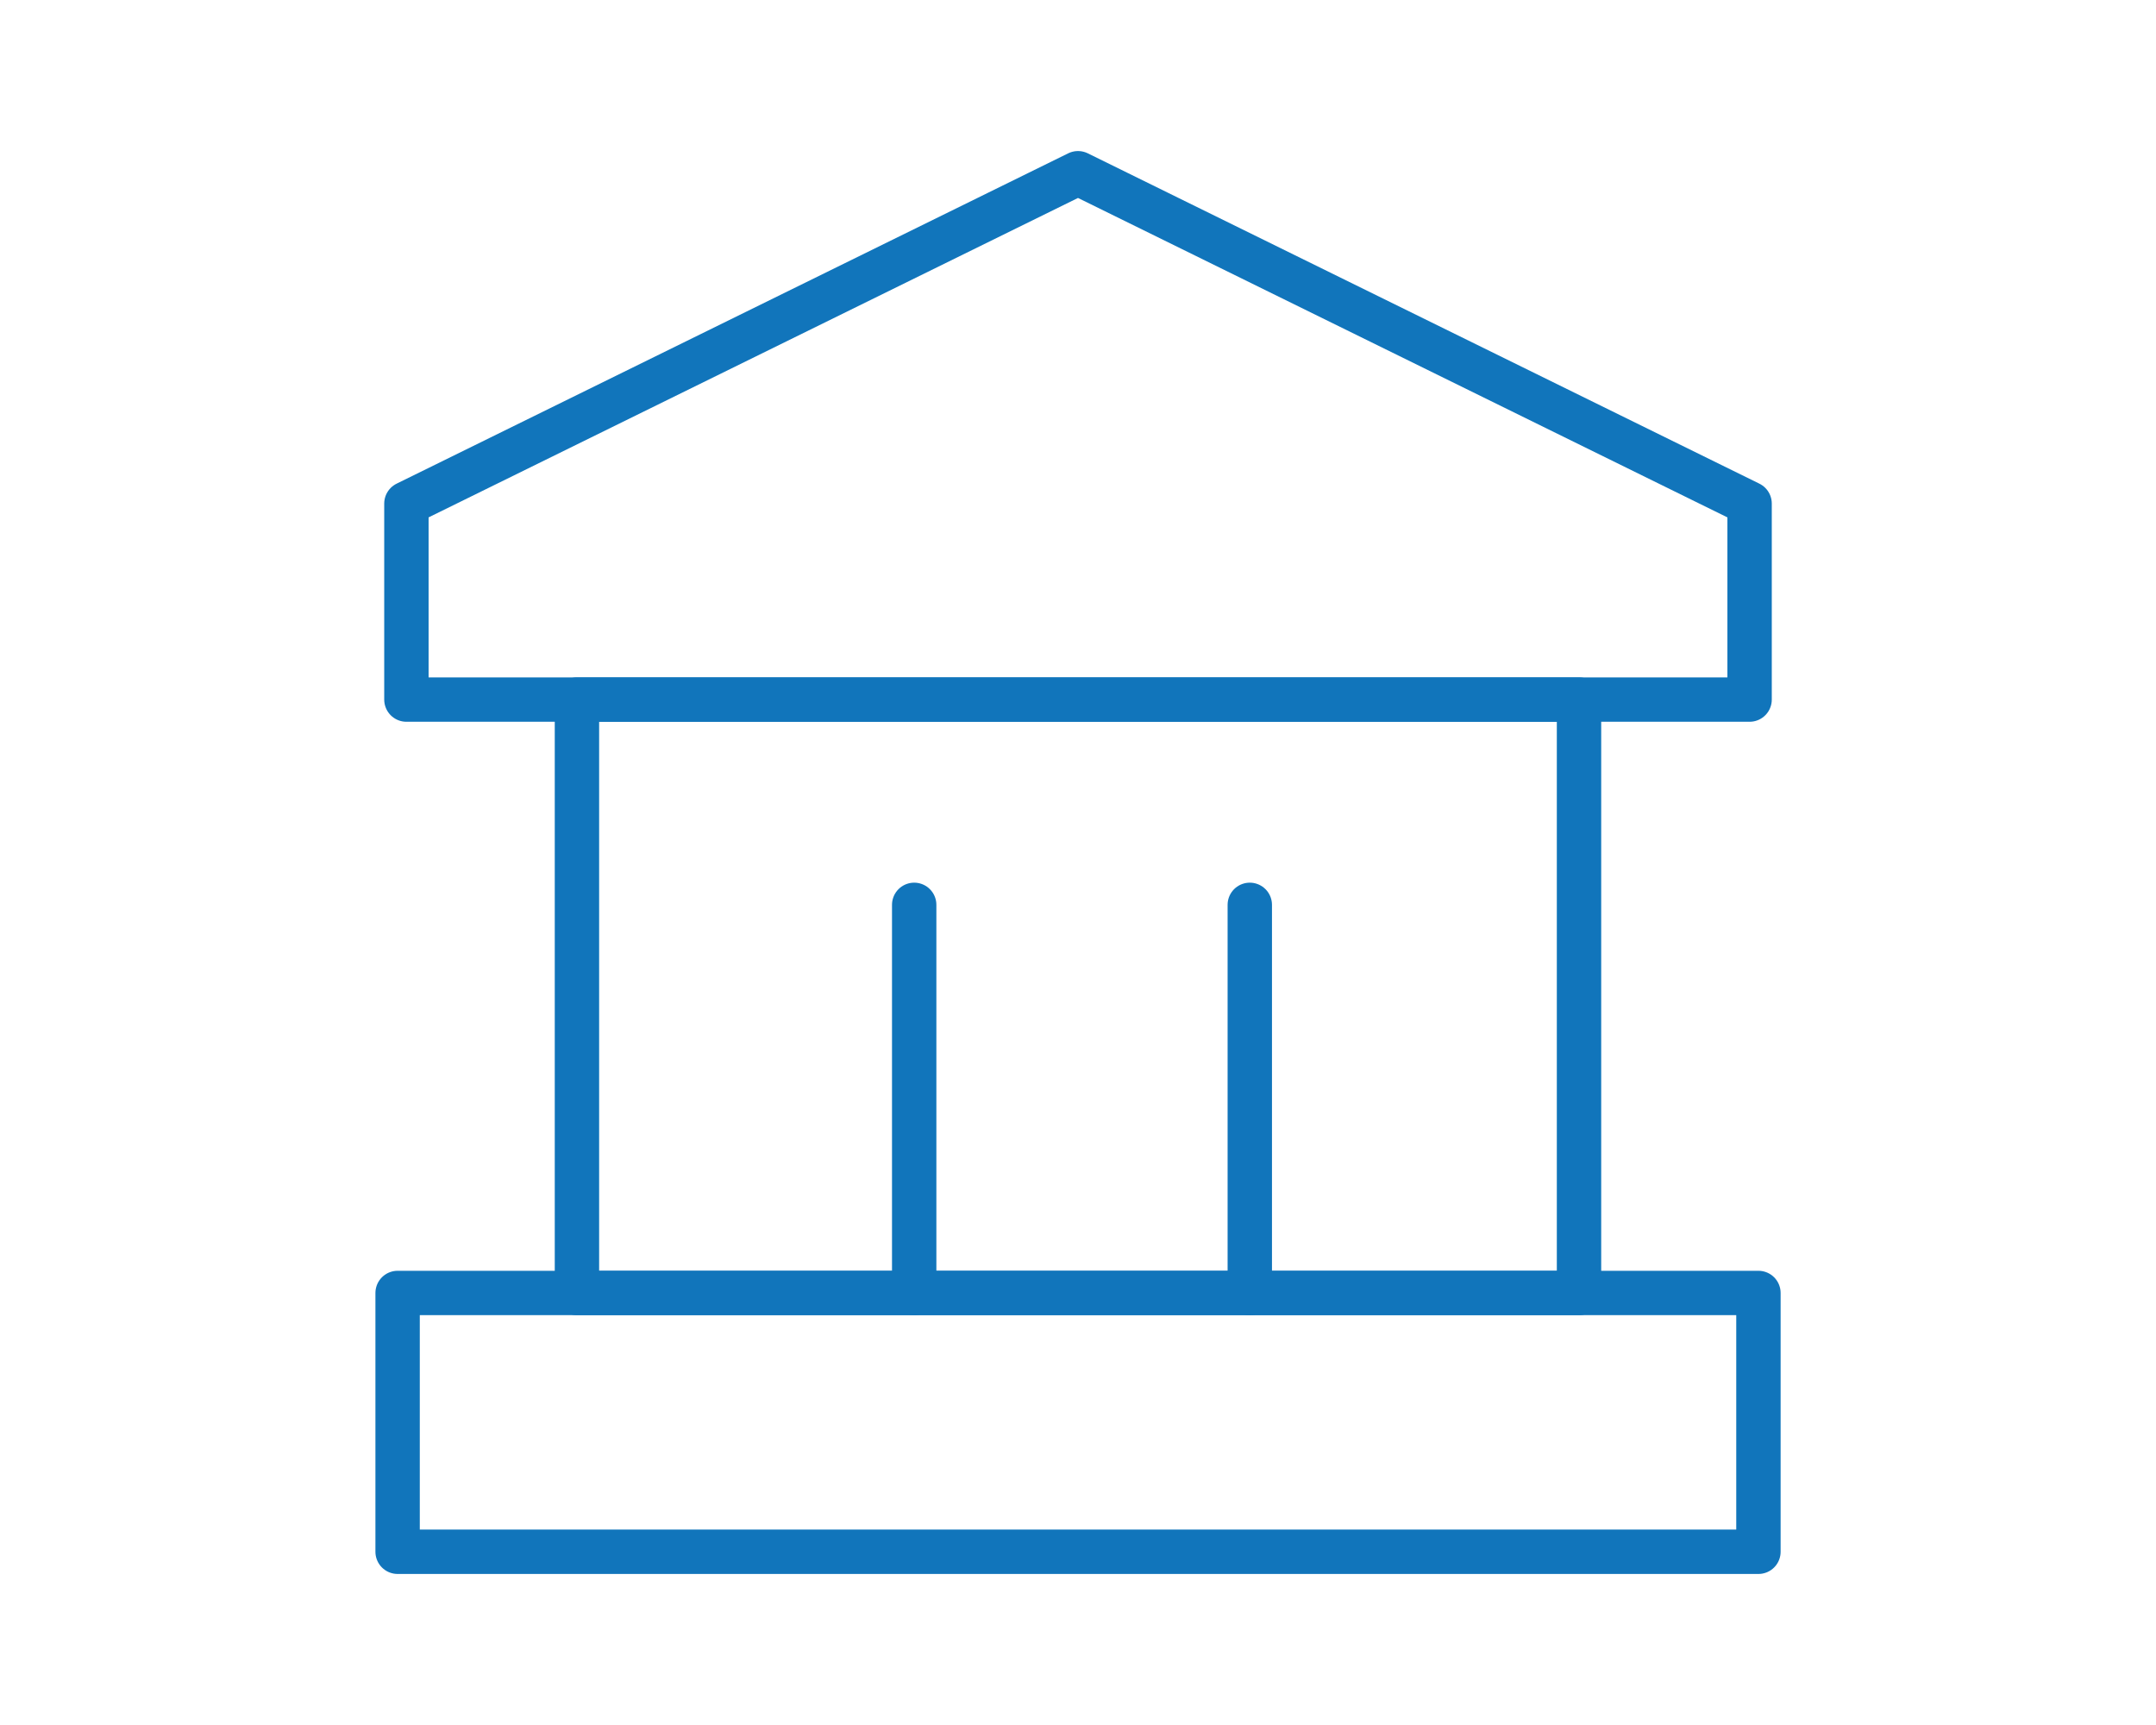 <?xml version="1.0" encoding="UTF-8"?>
<svg id="Layer_1" data-name="Layer 1" xmlns="http://www.w3.org/2000/svg" viewBox="0 0 500 400">
  <defs>
    <style>
      .cls-1 {
        fill: none;
        stroke: #1175bb;
        stroke-linecap: round;
        stroke-linejoin: round;
        stroke-width: 10.29px;
      }
    </style>
  </defs>
  <rect class="cls-1" x="133.8" y="162.22" width="232.39" height="137.6"/>
  <polygon class="cls-1" points="250 40.17 94.25 116.77 94.25 162.22 405.75 162.22 405.75 116.77 250 40.17"/>
  <rect class="cls-1" x="92.21" y="299.82" width="315.59" height="60.01"/>
  <line class="cls-1" x1="212.01" y1="209.82" x2="212.01" y2="299.82"/>
  <line class="cls-1" x1="289.84" y1="209.82" x2="289.84" y2="299.82"/>
</svg>